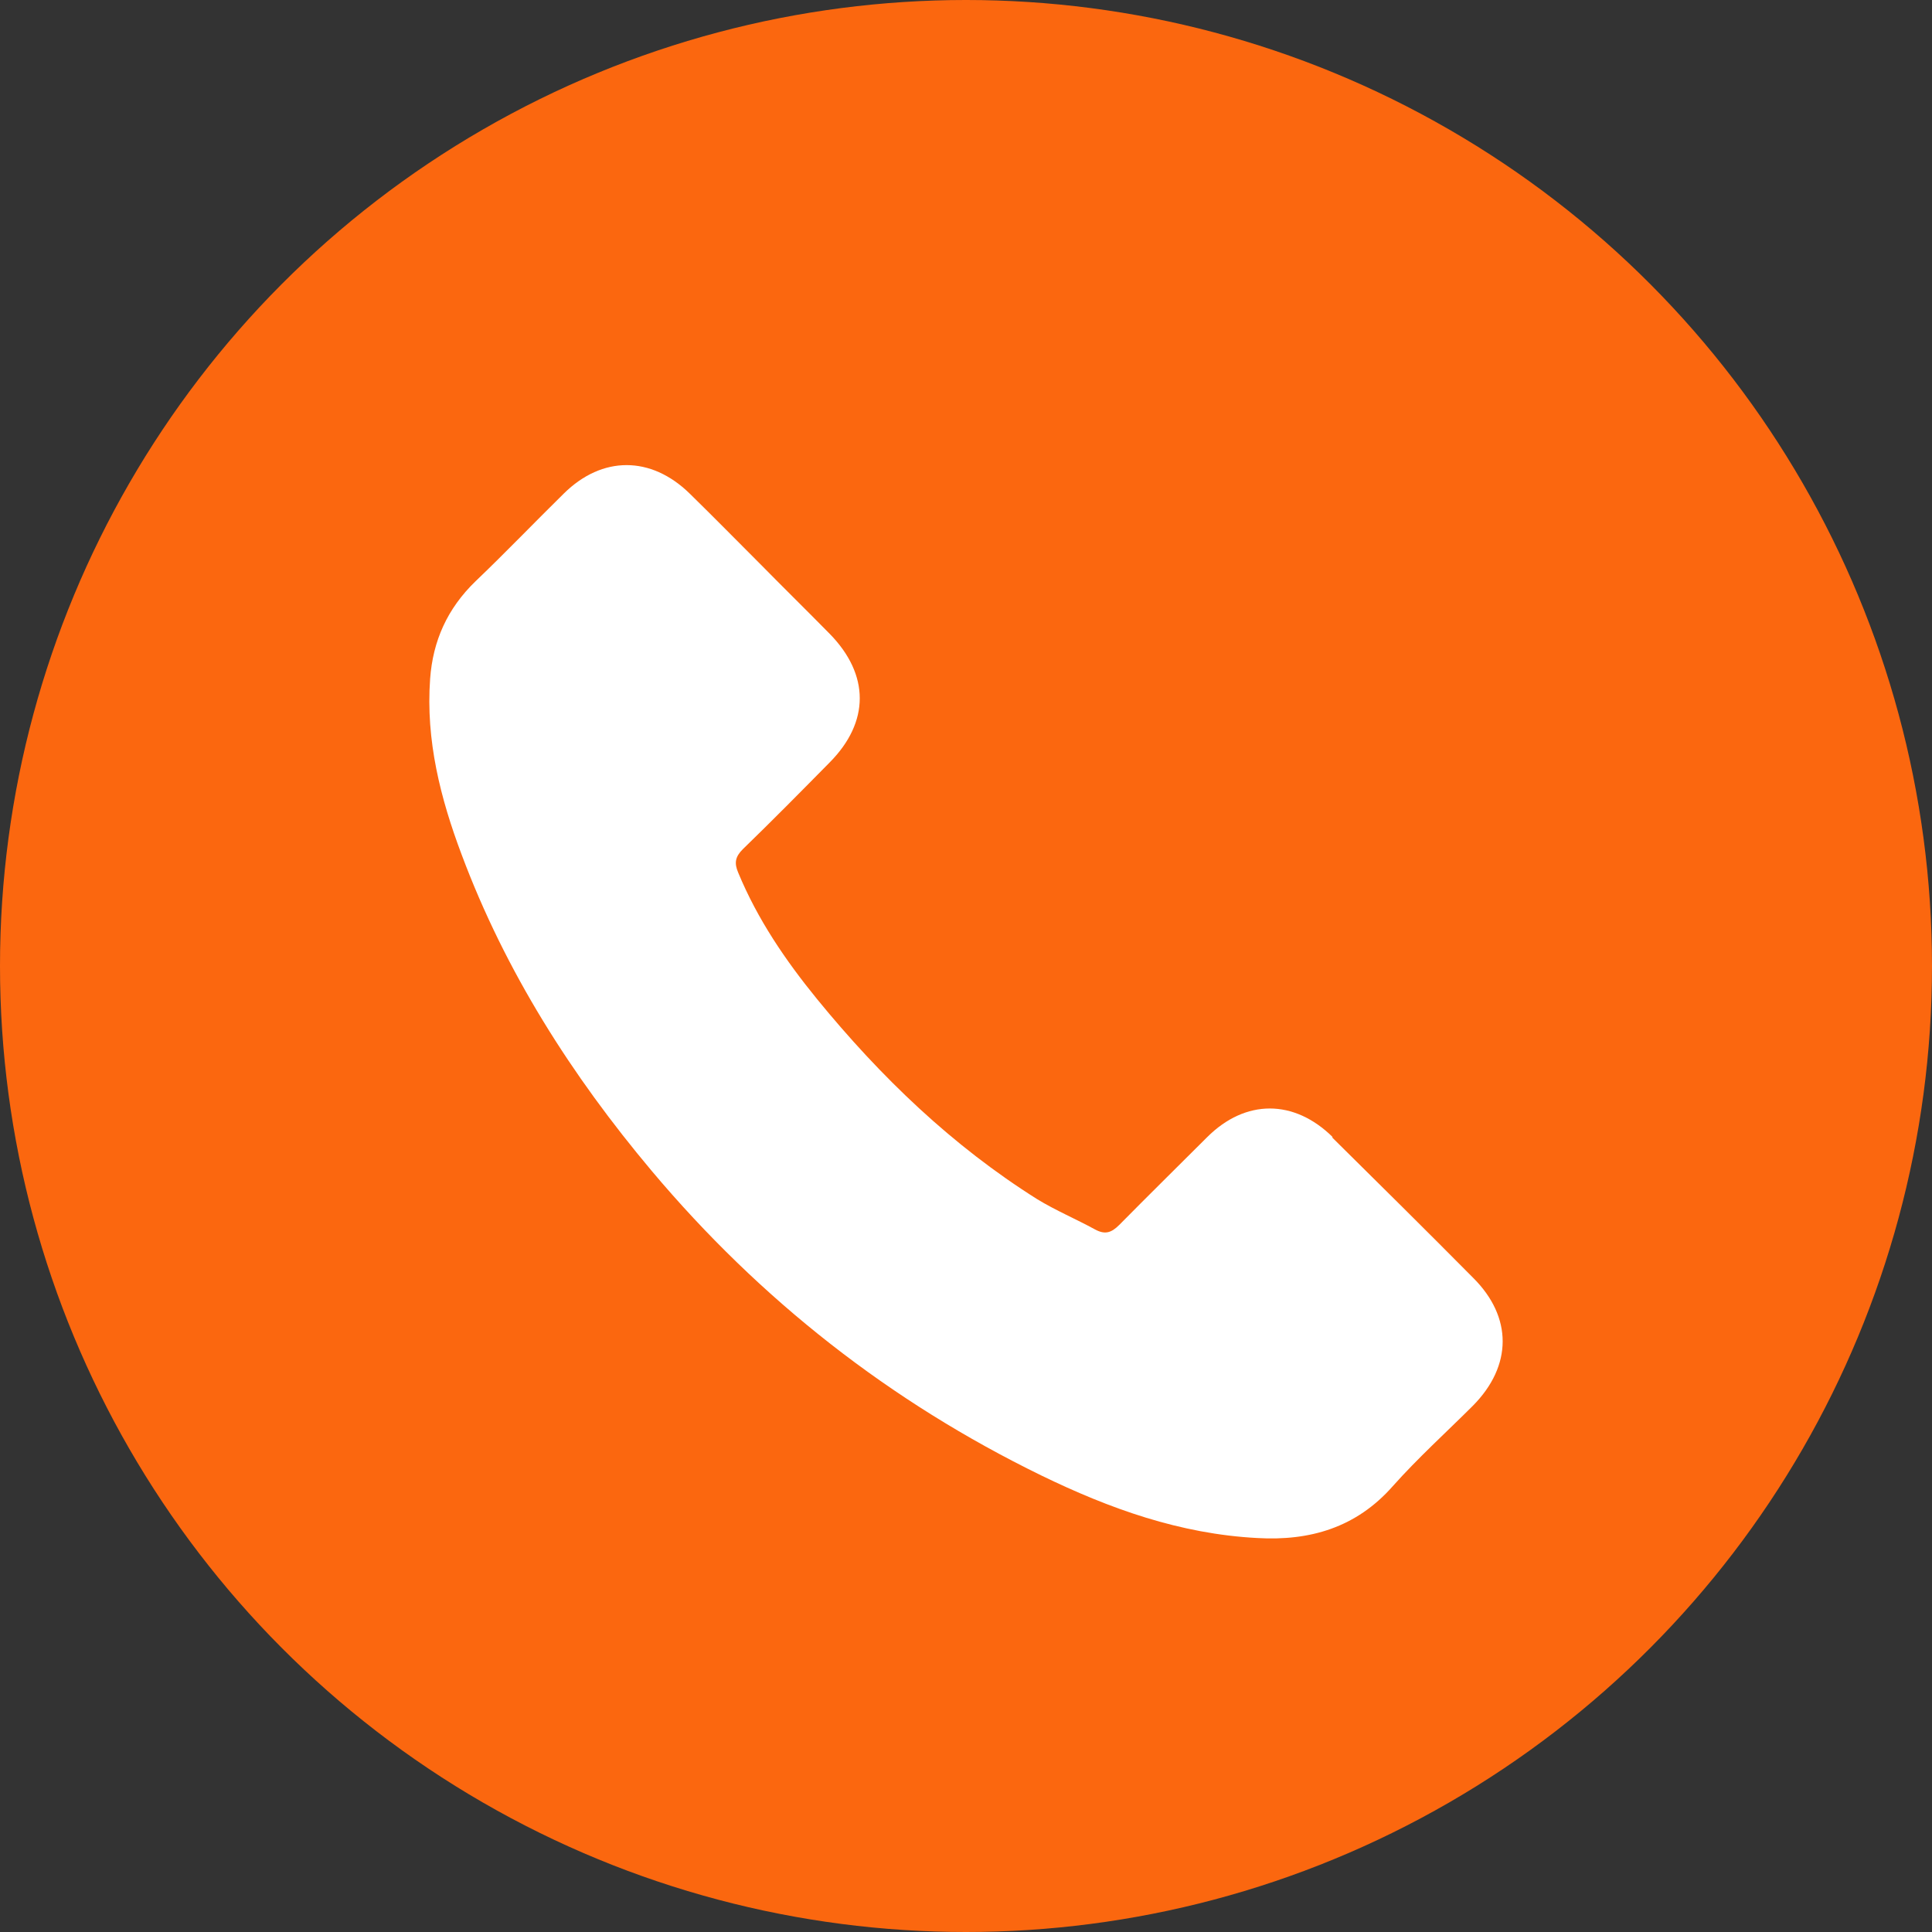 <svg width="41" height="41" viewBox="0 0 41 41" fill="none" xmlns="http://www.w3.org/2000/svg">
<rect x="0" y="0" width="41" height="41" fill="#333333" stroke="none"/>
<circle cx="20.5" cy="20.5" r="20.5" fill="#FB670F"/>
<path d="M28.284 24.133C27.462 23.321 26.43 23.321 25.617 24.133C24.996 24.753 24.365 25.374 23.753 25.994C23.581 26.166 23.447 26.204 23.237 26.09C22.835 25.87 22.405 25.689 22.013 25.45C20.207 24.314 18.687 22.853 17.339 21.202C16.67 20.381 16.077 19.512 15.666 18.519C15.58 18.319 15.6 18.185 15.762 18.023C16.383 17.421 16.995 16.801 17.607 16.18C18.458 15.321 18.458 14.319 17.607 13.45C17.119 12.954 16.632 12.476 16.144 11.98C15.638 11.474 15.141 10.968 14.634 10.472C13.812 9.67 12.78 9.67 11.967 10.472C11.336 11.092 10.734 11.722 10.094 12.333C9.491 12.915 9.186 13.603 9.128 14.405C9.033 15.713 9.348 16.944 9.797 18.137C10.725 20.619 12.13 22.825 13.831 24.849C16.135 27.588 18.888 29.746 22.099 31.312C23.552 32.018 25.044 32.553 26.678 32.639C27.797 32.705 28.781 32.419 29.555 31.541C30.091 30.939 30.693 30.395 31.257 29.832C32.098 28.982 32.098 27.951 31.266 27.121C30.272 26.118 29.269 25.125 28.265 24.133H28.284Z" fill="white"/>
</svg>
